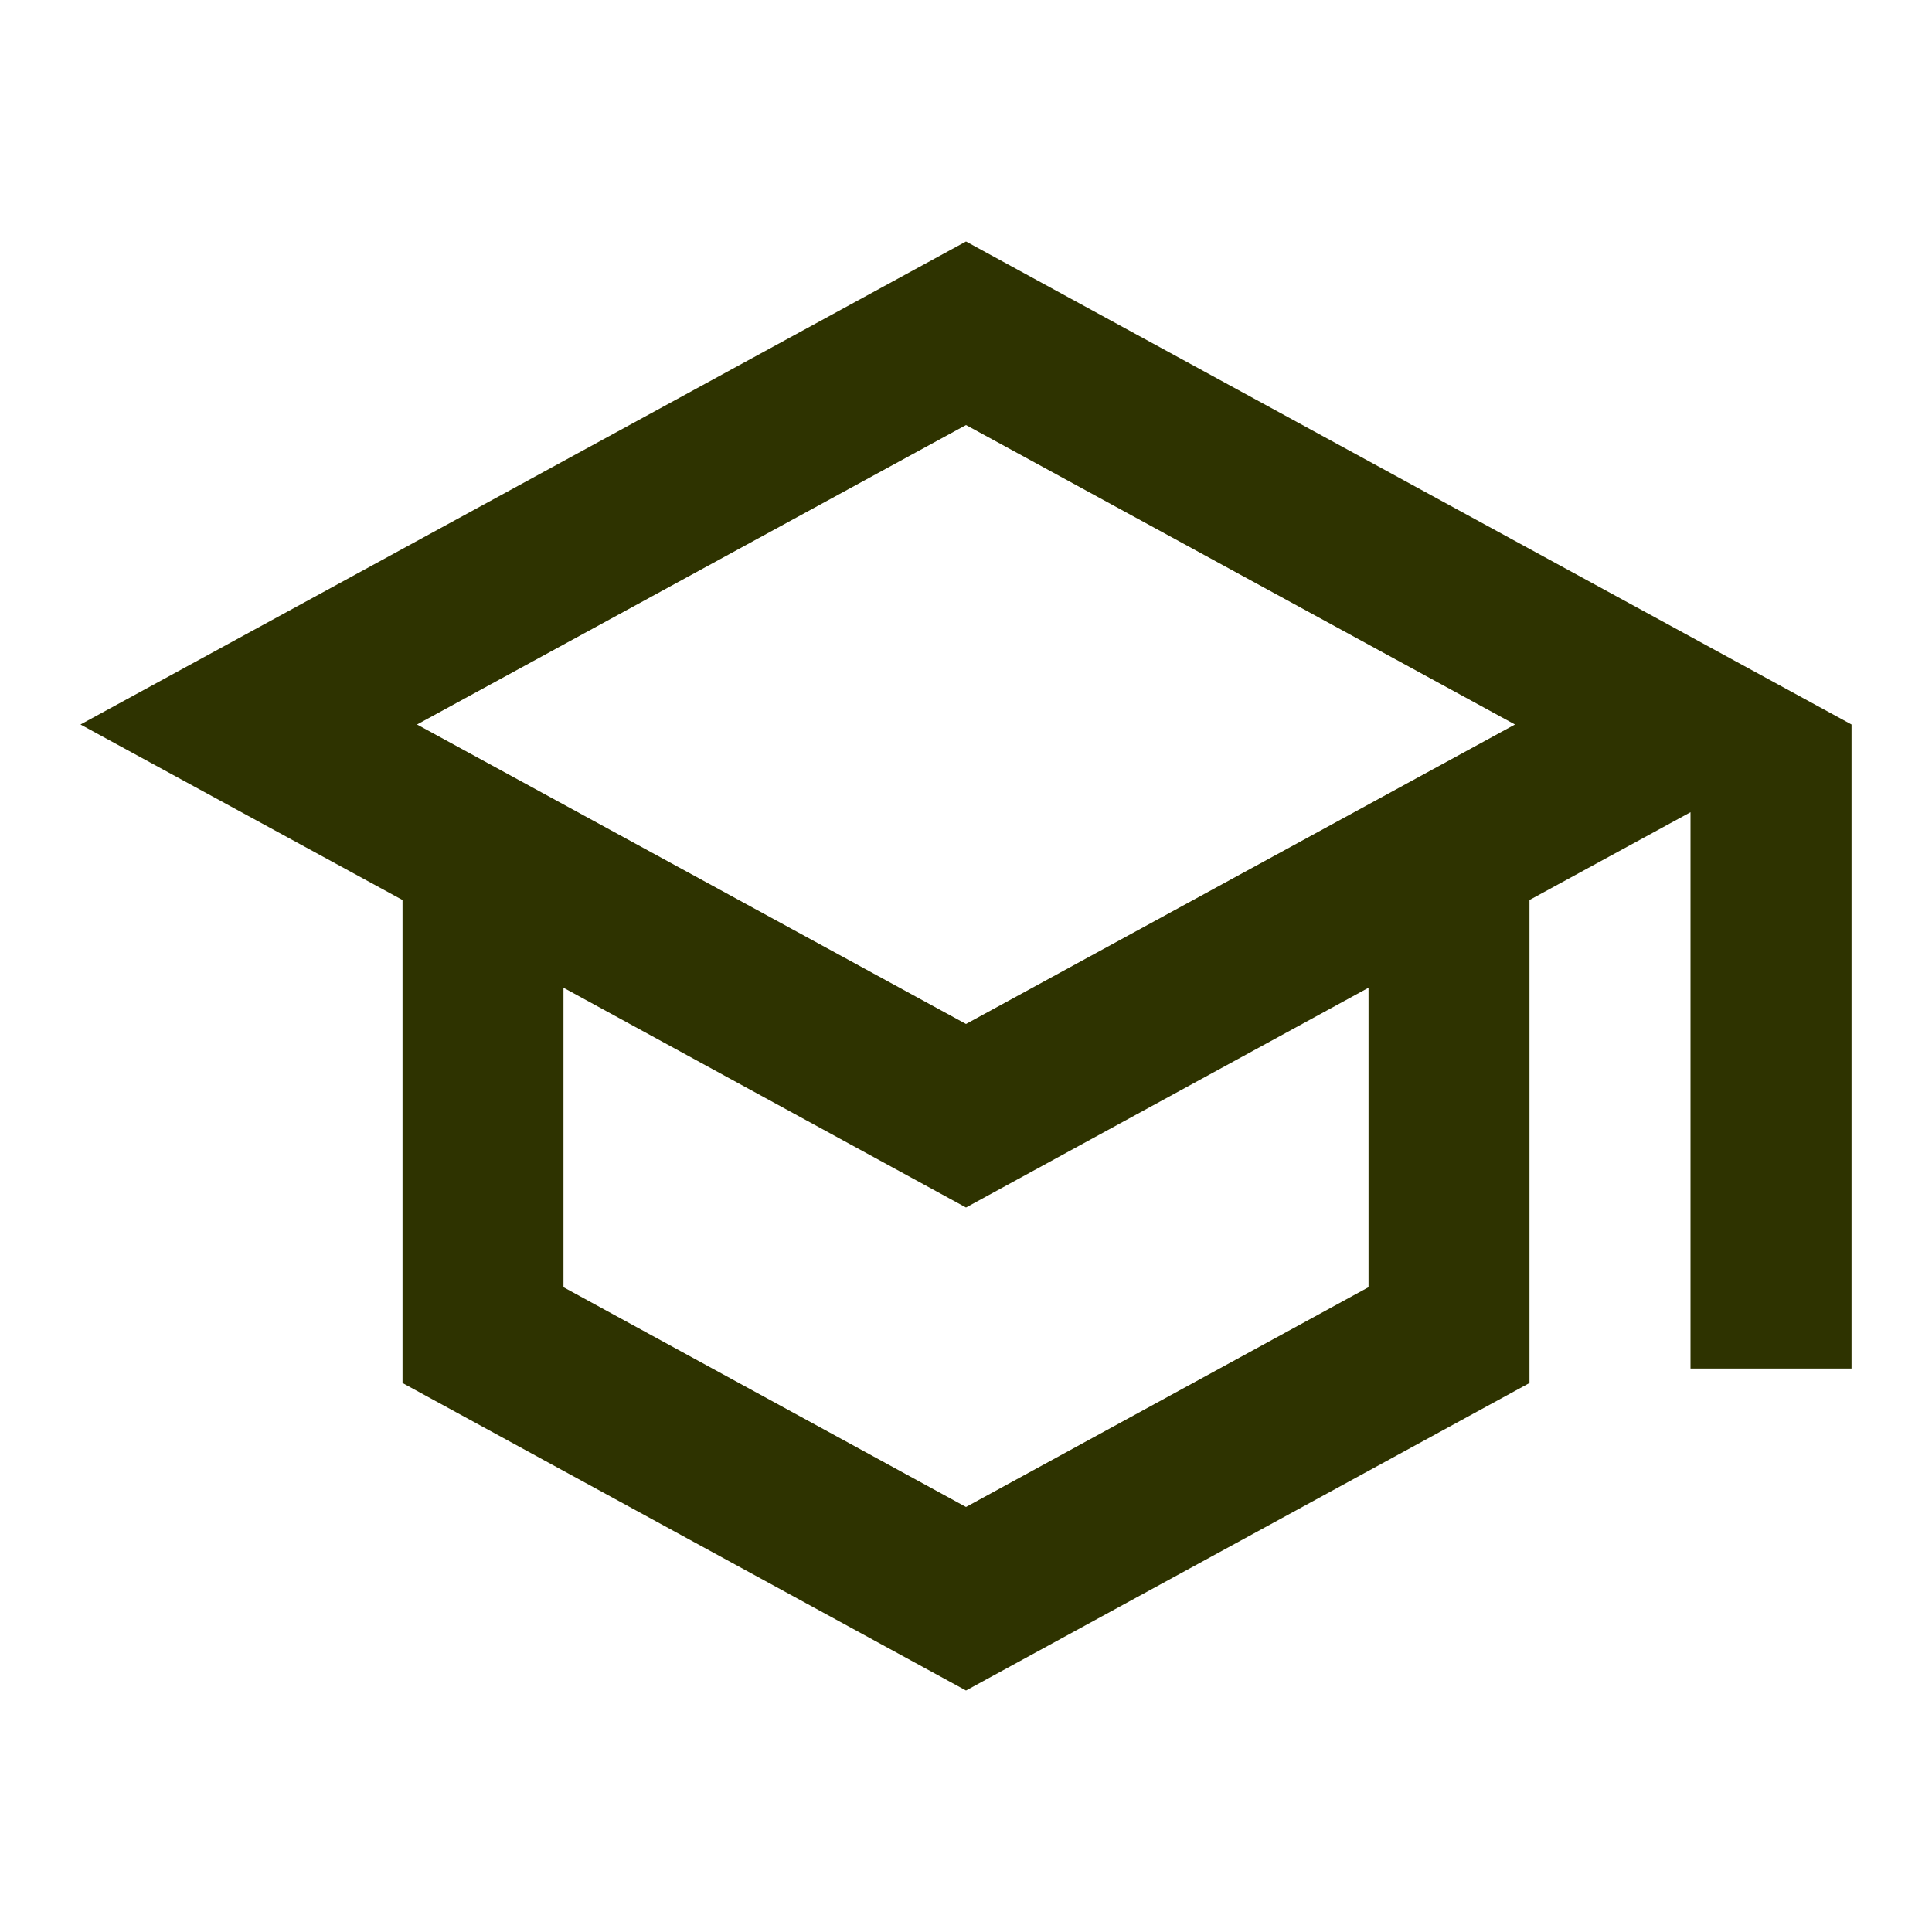 <svg width="32" height="32" viewBox="0 0 32 32" fill="none" xmlns="http://www.w3.org/2000/svg">
<path d="M16 4L1.333 12L6.667 14.907V22.907L16 28L25.333 22.907V14.907L28 13.453V22.667H30.667V12L16 4ZM25.093 12L16 16.96L6.907 12L16 7.04L25.093 12ZM22.667 21.32L16 24.96L9.333 21.32V16.36L16 20L22.667 16.36V21.32Z" fill="#2E3300"/>
</svg>
